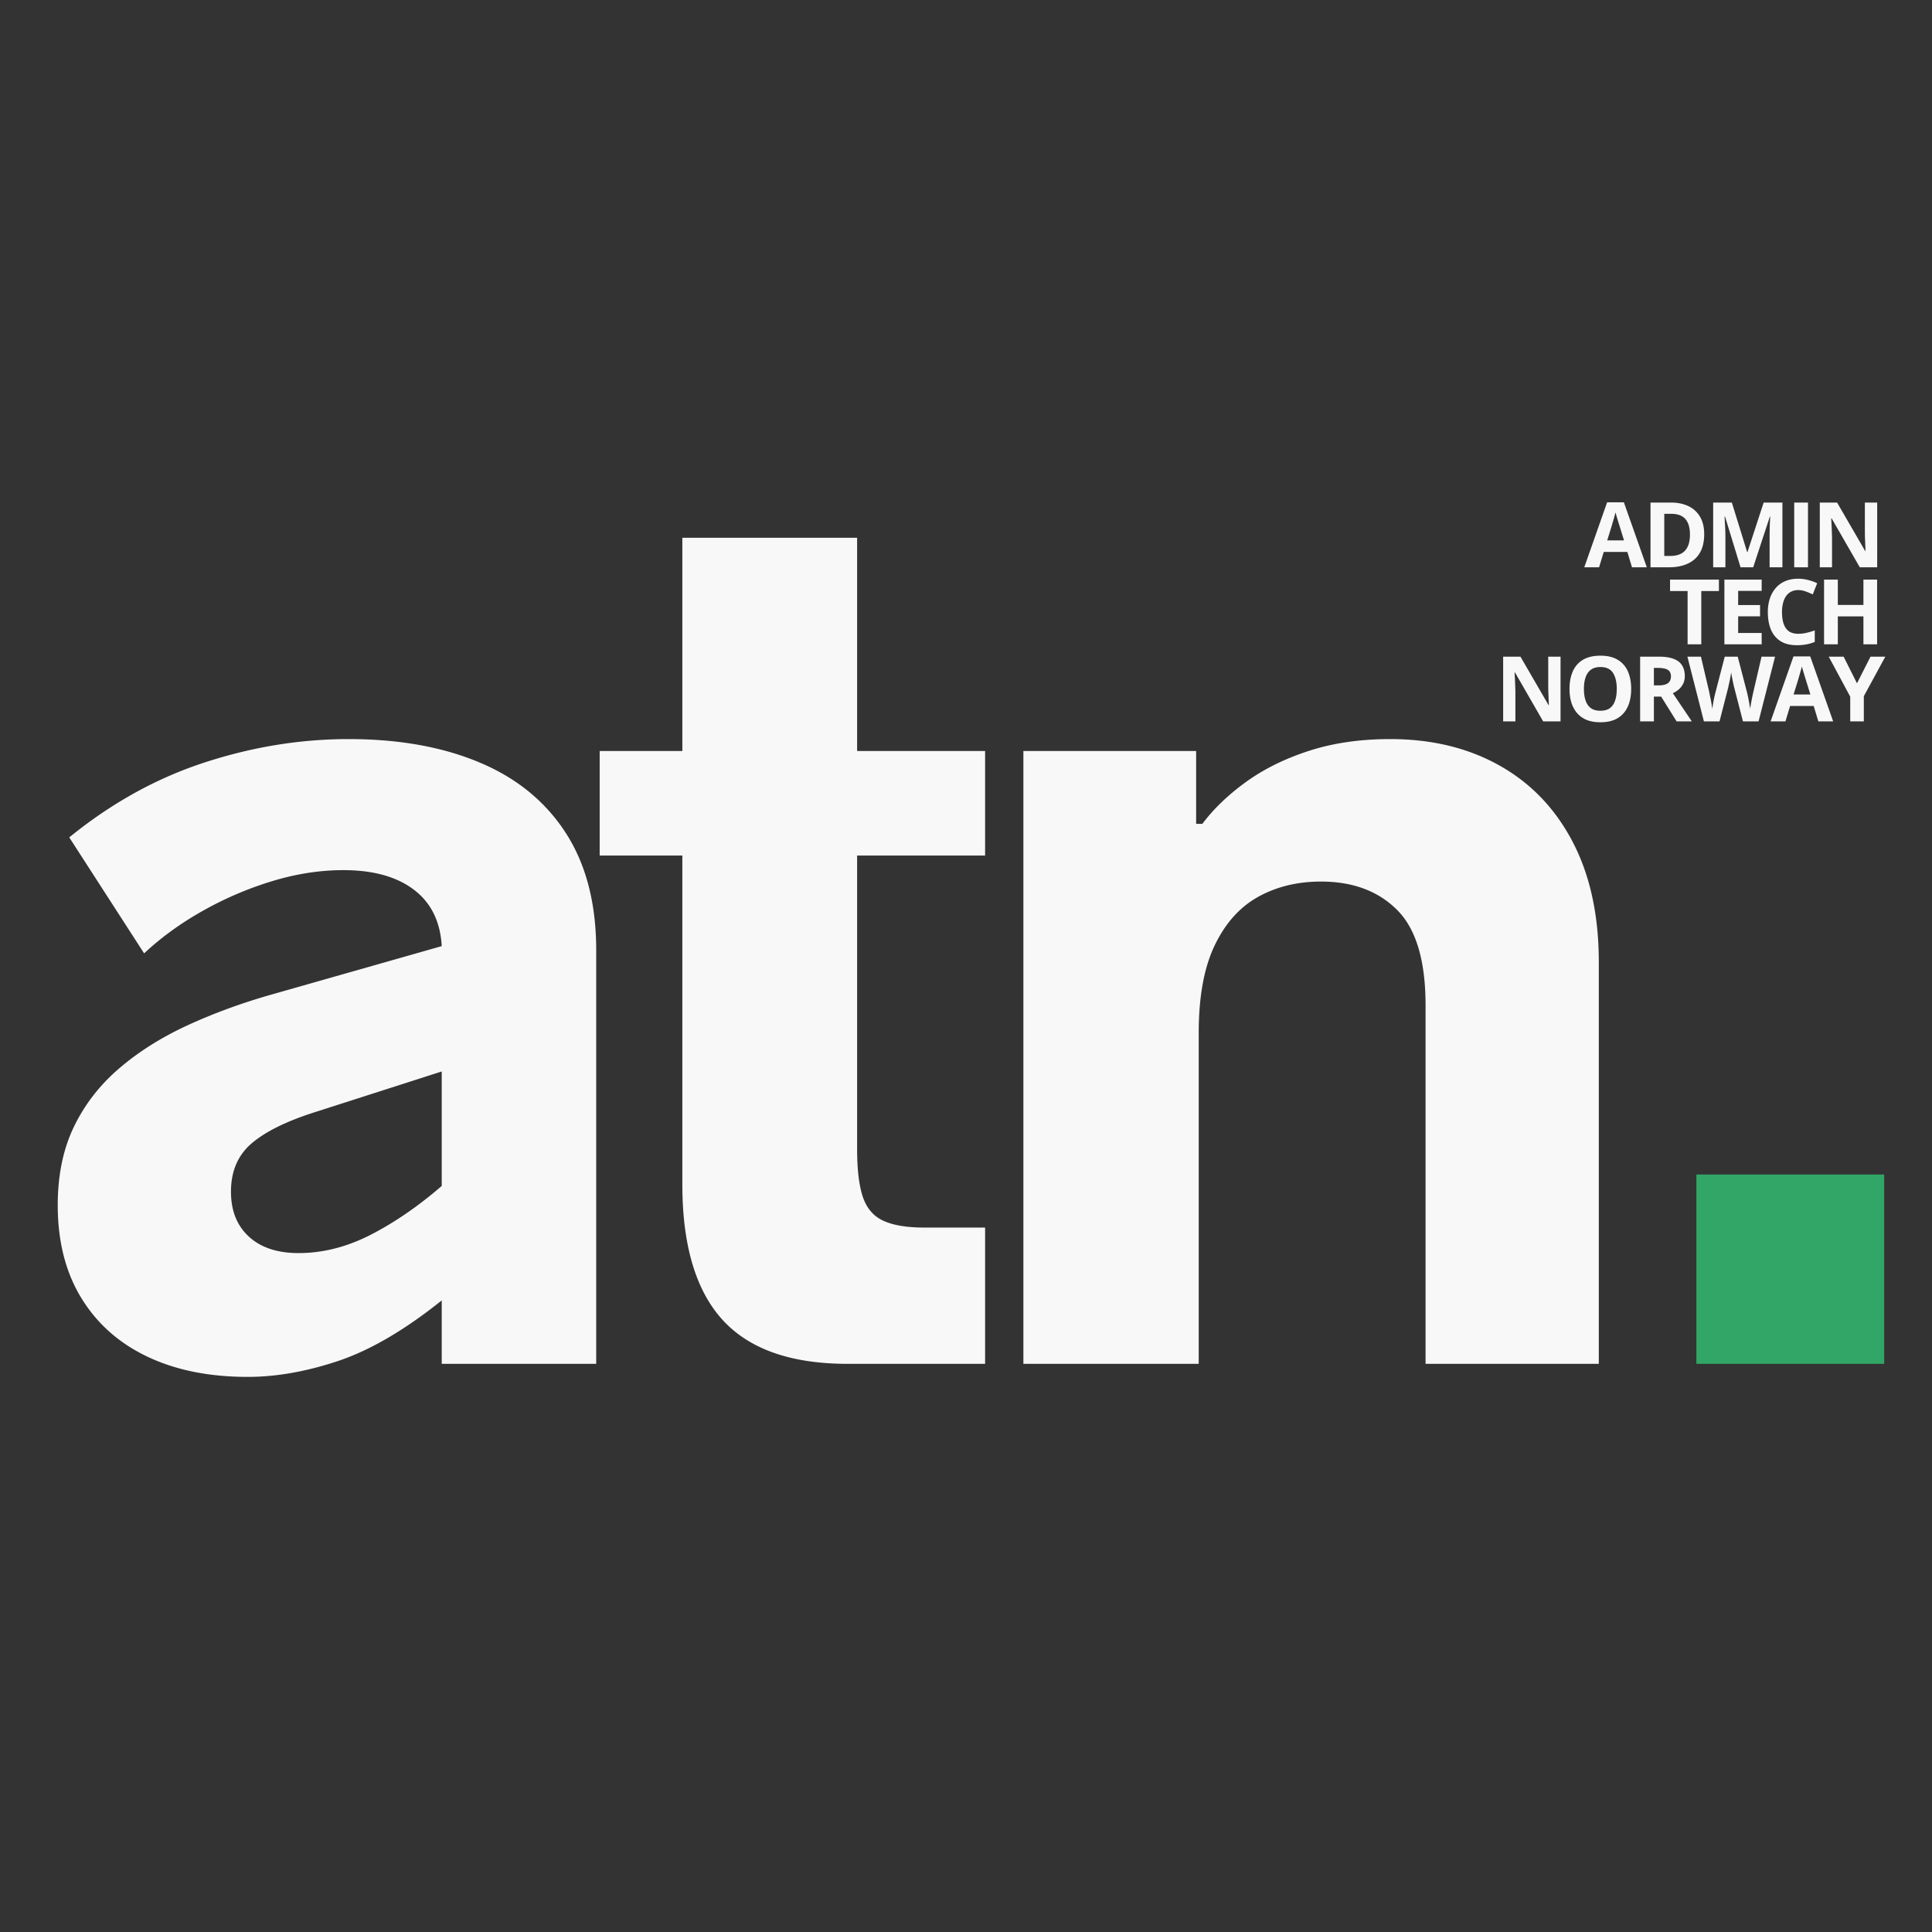 <svg xmlns="http://www.w3.org/2000/svg" width="500" height="500" version="1.0" viewBox="0 0 375 375"><rect x="0" y="0" width="375" height="375" fill="#333333" stroke="none"/><defs><clipPath id="a"><path d="M0 0h61v27H0z"/></clipPath><clipPath id="b"><path d="M0 0h81v26H0z"/></clipPath><clipPath id="c"><path d="M0 0h45v27H0z"/></clipPath></defs><path fill="#f8f8f8" d="M67.66 143.456c9.758 0 18.239 1.516 25.438 4.547 7.207 3.023 12.781 7.578 16.719 13.672 3.937 6.093 5.906 13.683 5.906 22.765v80.282H85.739v-12.313c-7.137 5.719-13.805 9.625-20 11.719-6.188 2.082-12.079 3.125-17.672 3.125-7.469 0-13.965-1.313-19.485-3.938-5.523-2.632-9.797-6.441-12.828-11.422-3.031-4.976-4.547-10.968-4.547-17.968 0-5.79 1.04-10.852 3.125-15.188 2.094-4.344 5.024-8.129 8.797-11.36 3.77-3.237 8.211-6.034 13.328-8.39 5.114-2.351 10.664-4.375 16.657-6.062l32.625-9.282c-.274-4.78-2.075-8.43-5.407-10.953-3.336-2.53-7.898-3.797-13.687-3.797-4.512 0-9.106.711-13.781 2.125a67.137 67.137 0 0 0-13.485 5.766c-4.304 2.418-8.105 5.172-11.406 8.266l-14.531-22.516c8.207-6.664 16.957-11.508 26.25-14.531 9.289-3.031 18.613-4.547 27.968-4.547Zm-9.703 99.766c4.72 0 9.399-1.192 14.047-3.579 4.645-2.394 9.223-5.546 13.735-9.453v-22.218l-24.547 7.875c-5.524 1.75-9.633 3.773-12.328 6.062-2.688 2.293-4.032 5.422-4.032 9.39 0 3.7 1.16 6.61 3.485 8.735 2.32 2.125 5.535 3.188 9.64 3.188Zm106.595 21.5c-11.043 0-19.156-2.86-24.344-8.579-5.18-5.726-7.765-14.484-7.765-26.265v-63.813h-16.047v-20.297h16.047v-41.39h33.922v41.39h24.843v20.297h-24.843v56.953c0 3.97.367 7.07 1.109 9.297.75 2.22 2.082 3.766 4 4.641 1.914.875 4.555 1.312 7.922 1.312h11.812v26.454Zm34.088 0V145.768h33.53v14.141h1.204c2.226-2.957 5.07-5.68 8.53-8.172 3.47-2.5 7.54-4.504 12.22-6.015 4.687-1.508 9.921-2.266 15.703-2.266 8.082 0 15.172 1.719 21.265 5.156 6.094 3.43 10.82 8.375 14.188 14.844 3.363 6.46 5.047 14.23 5.047 23.312v77.954h-33.625v-69.579c0-8.675-1.84-14.847-5.516-18.515-3.668-3.676-8.594-5.516-14.781-5.516-4.586 0-8.664.996-12.235 2.985-3.562 1.992-6.37 5.14-8.421 9.453-2.055 4.304-3.079 9.953-3.079 16.953v64.219Zm0 0"/><path fill="#31a667" d="M329.266 264.722v-36.75h36.453v36.75Zm0 0"/><g fill="#f8f8f8" clip-path="url(#a)" transform="translate(306 90)"><path d="m10.77 20.11-.906-2.984H5.286L4.38 20.11H1.505L5.942 7.501h3.25l4.453 12.61Zm-1.546-5.218-.907-2.922-.234-.75-.281-.938c-.094-.32-.168-.597-.22-.828-.062.23-.148.524-.25.875a41.22 41.22 0 0 1-.28.985c-.094.304-.157.523-.188.656l-.906 2.922Zm15.56-1.188c0 1.418-.273 2.602-.813 3.547-.542.95-1.328 1.664-2.359 2.14-1.023.481-2.25.72-3.687.72h-3.563V7.547h3.953c1.313 0 2.453.234 3.422.703a5.128 5.128 0 0 1 2.25 2.078c.531.906.797 2.031.797 3.375Zm-2.766.078c0-.925-.136-1.687-.406-2.28-.273-.603-.672-1.048-1.203-1.33-.531-.288-1.188-.437-1.969-.437h-1.406v8.172h1.14c1.301 0 2.266-.343 2.891-1.03.633-.696.953-1.728.953-3.095Zm9.821 6.328-3.016-9.859h-.078c.008.242.024.602.047 1.078.031.469.055.969.078 1.5.02.531.031 1.012.031 1.438v5.843h-2.375V7.548h3.625l2.97 9.61h.062l3.14-9.61h3.64V20.11H37.48v-5.937c0-.395.004-.848.016-1.36.008-.519.024-1.015.047-1.484.031-.469.05-.82.062-1.062h-.078l-3.234 9.843Zm10.418 0V7.548h2.671V20.11Zm16.103 0h-3.374l-5.47-9.5h-.077c.02.399.039.797.062 1.204.02.398.035.793.047 1.187.02.398.035.797.047 1.203v5.906H47.22V7.548h3.36l5.453 9.406h.062a58.37 58.37 0 0 0-.047-1.156 58.37 58.37 0 0 0-.047-1.156c-.011-.383-.023-.766-.03-1.14V7.547h2.39Zm0 0"/></g><g fill="#f8f8f8" clip-path="url(#b)" transform="translate(289 120)"><path d="M13.9 20.018h-3.374l-5.47-9.5H4.98c.02.399.039.797.062 1.203.02.399.035.793.047 1.188.02.398.035.797.047 1.203v5.906H2.76V7.456h3.36l5.453 9.406h.062a58.37 58.37 0 0 0-.047-1.156 58.37 58.37 0 0 0-.047-1.157c-.011-.382-.023-.765-.03-1.14V7.456h2.39Zm13.71-6.297c0 .969-.12 1.852-.359 2.64-.242.794-.605 1.477-1.093 2.048a4.863 4.863 0 0 1-1.86 1.328c-.75.3-1.64.453-2.672.453-1.023 0-1.906-.152-2.656-.453-.75-.313-1.37-.754-1.86-1.328-.491-.57-.859-1.254-1.109-2.047-.242-.8-.359-1.688-.359-2.656 0-1.301.211-2.43.64-3.391a4.811 4.811 0 0 1 1.97-2.25c.894-.531 2.023-.797 3.39-.797 1.363 0 2.484.266 3.36.797a4.854 4.854 0 0 1 1.968 2.25c.426.969.64 2.106.64 3.406Zm-9.171 0c0 .875.11 1.633.328 2.266.219.637.563 1.125 1.031 1.469.477.336 1.086.5 1.828.5.758 0 1.375-.164 1.844-.5.469-.344.805-.832 1.016-1.47.219-.632.328-1.39.328-2.265 0-1.312-.246-2.347-.734-3.11-.493-.757-1.305-1.14-2.438-1.14-.75 0-1.367.172-1.844.516-.468.344-.812.836-1.03 1.469-.22.625-.329 1.382-.329 2.265Zm14.566-6.265c1.144 0 2.086.14 2.828.422.738.273 1.285.687 1.64 1.25.364.554.547 1.25.547 2.093 0 .575-.11 1.075-.328 1.5-.21.43-.492.793-.844 1.094a4.823 4.823 0 0 1-1.156.734l3.688 5.47h-2.953l-3-4.813H32.02v4.812h-2.672V7.456Zm-.188 2.187h-.797v3.39h.86c.875 0 1.5-.144 1.875-.437.382-.3.578-.738.578-1.312 0-.594-.203-1.016-.61-1.266-.406-.25-1.043-.375-1.906-.375ZM55.54 7.456l-3.202 12.562h-3.031l-1.704-6.594a58.649 58.649 0 0 1-.14-.578c-.055-.258-.11-.539-.172-.843a65.218 65.218 0 0 1-.172-.875 4.578 4.578 0 0 1-.094-.641c-.023.156-.058.371-.11.64-.042.274-.093.56-.155.86-.063.305-.125.59-.188.86-.055.261-.094.46-.125.593l-1.687 6.578h-3.032L38.525 7.456h2.625l1.61 6.859.14.75c.063.281.125.578.188.89.062.313.113.618.156.907.05.281.094.531.125.75.02-.219.05-.473.094-.766.05-.289.101-.586.156-.89.063-.301.117-.578.172-.828.062-.258.113-.473.156-.641l1.828-7.031h2.516l1.828 7.03c.04.157.086.368.14.626.063.262.118.547.173.86.062.304.113.6.156.89.05.281.086.531.11.75.038-.29.097-.64.171-1.047.07-.414.148-.828.234-1.234.082-.407.157-.743.22-1.016l1.593-6.86Zm8.402 12.562-.906-2.984h-4.578l-.906 2.984h-2.875l4.437-12.61h3.25l4.453 12.61ZM62.395 14.8l-.906-2.921-.234-.75-.282-.938c-.093-.32-.168-.598-.218-.828-.063.23-.149.523-.25.875-.094.344-.188.672-.282.984-.093.305-.156.524-.187.657L59.13 14.8Zm9.045-2.172 2.625-5.172h2.875l-4.172 7.672v4.89h-2.64v-4.797l-4.172-7.765h2.89Zm0 0"/></g><g fill="#f8f8f8" clip-path="url(#c)" transform="translate(322 105)"><path d="M8.219 20.064H5.562V9.721H2.156V7.5h9.485v2.22H8.219Zm11.719 0h-7.234V7.502h7.234v2.187h-4.563v2.75h4.25v2.188h-4.25v3.234h4.563ZM27.04 9.533c-.51 0-.964.102-1.358.297-.399.2-.73.484-1 .86a4.066 4.066 0 0 0-.594 1.359 6.984 6.984 0 0 0-.203 1.765c0 .899.109 1.657.328 2.282.219.625.554 1.105 1.015 1.437.47.324 1.07.484 1.813.484.508 0 1.02-.054 1.531-.171a15.13 15.13 0 0 0 1.672-.485v2.235c-.562.23-1.117.39-1.656.484a9.619 9.619 0 0 1-1.797.156c-1.305 0-2.371-.265-3.203-.797-.836-.539-1.453-1.289-1.86-2.25-.398-.968-.593-2.097-.593-3.39 0-.946.129-1.817.39-2.61a5.856 5.856 0 0 1 1.14-2.047A4.973 4.973 0 0 1 24.51 7.8c.726-.313 1.57-.47 2.53-.47.626 0 1.25.08 1.876.235a9.825 9.825 0 0 1 1.797.64l-.86 2.173a13.875 13.875 0 0 0-1.421-.594 4.203 4.203 0 0 0-1.391-.25Zm15.305 10.531H39.69v-5.422h-4.97v5.422h-2.672V7.502h2.672v4.922h4.969V7.502h2.656Zm0 0"/></g></svg>